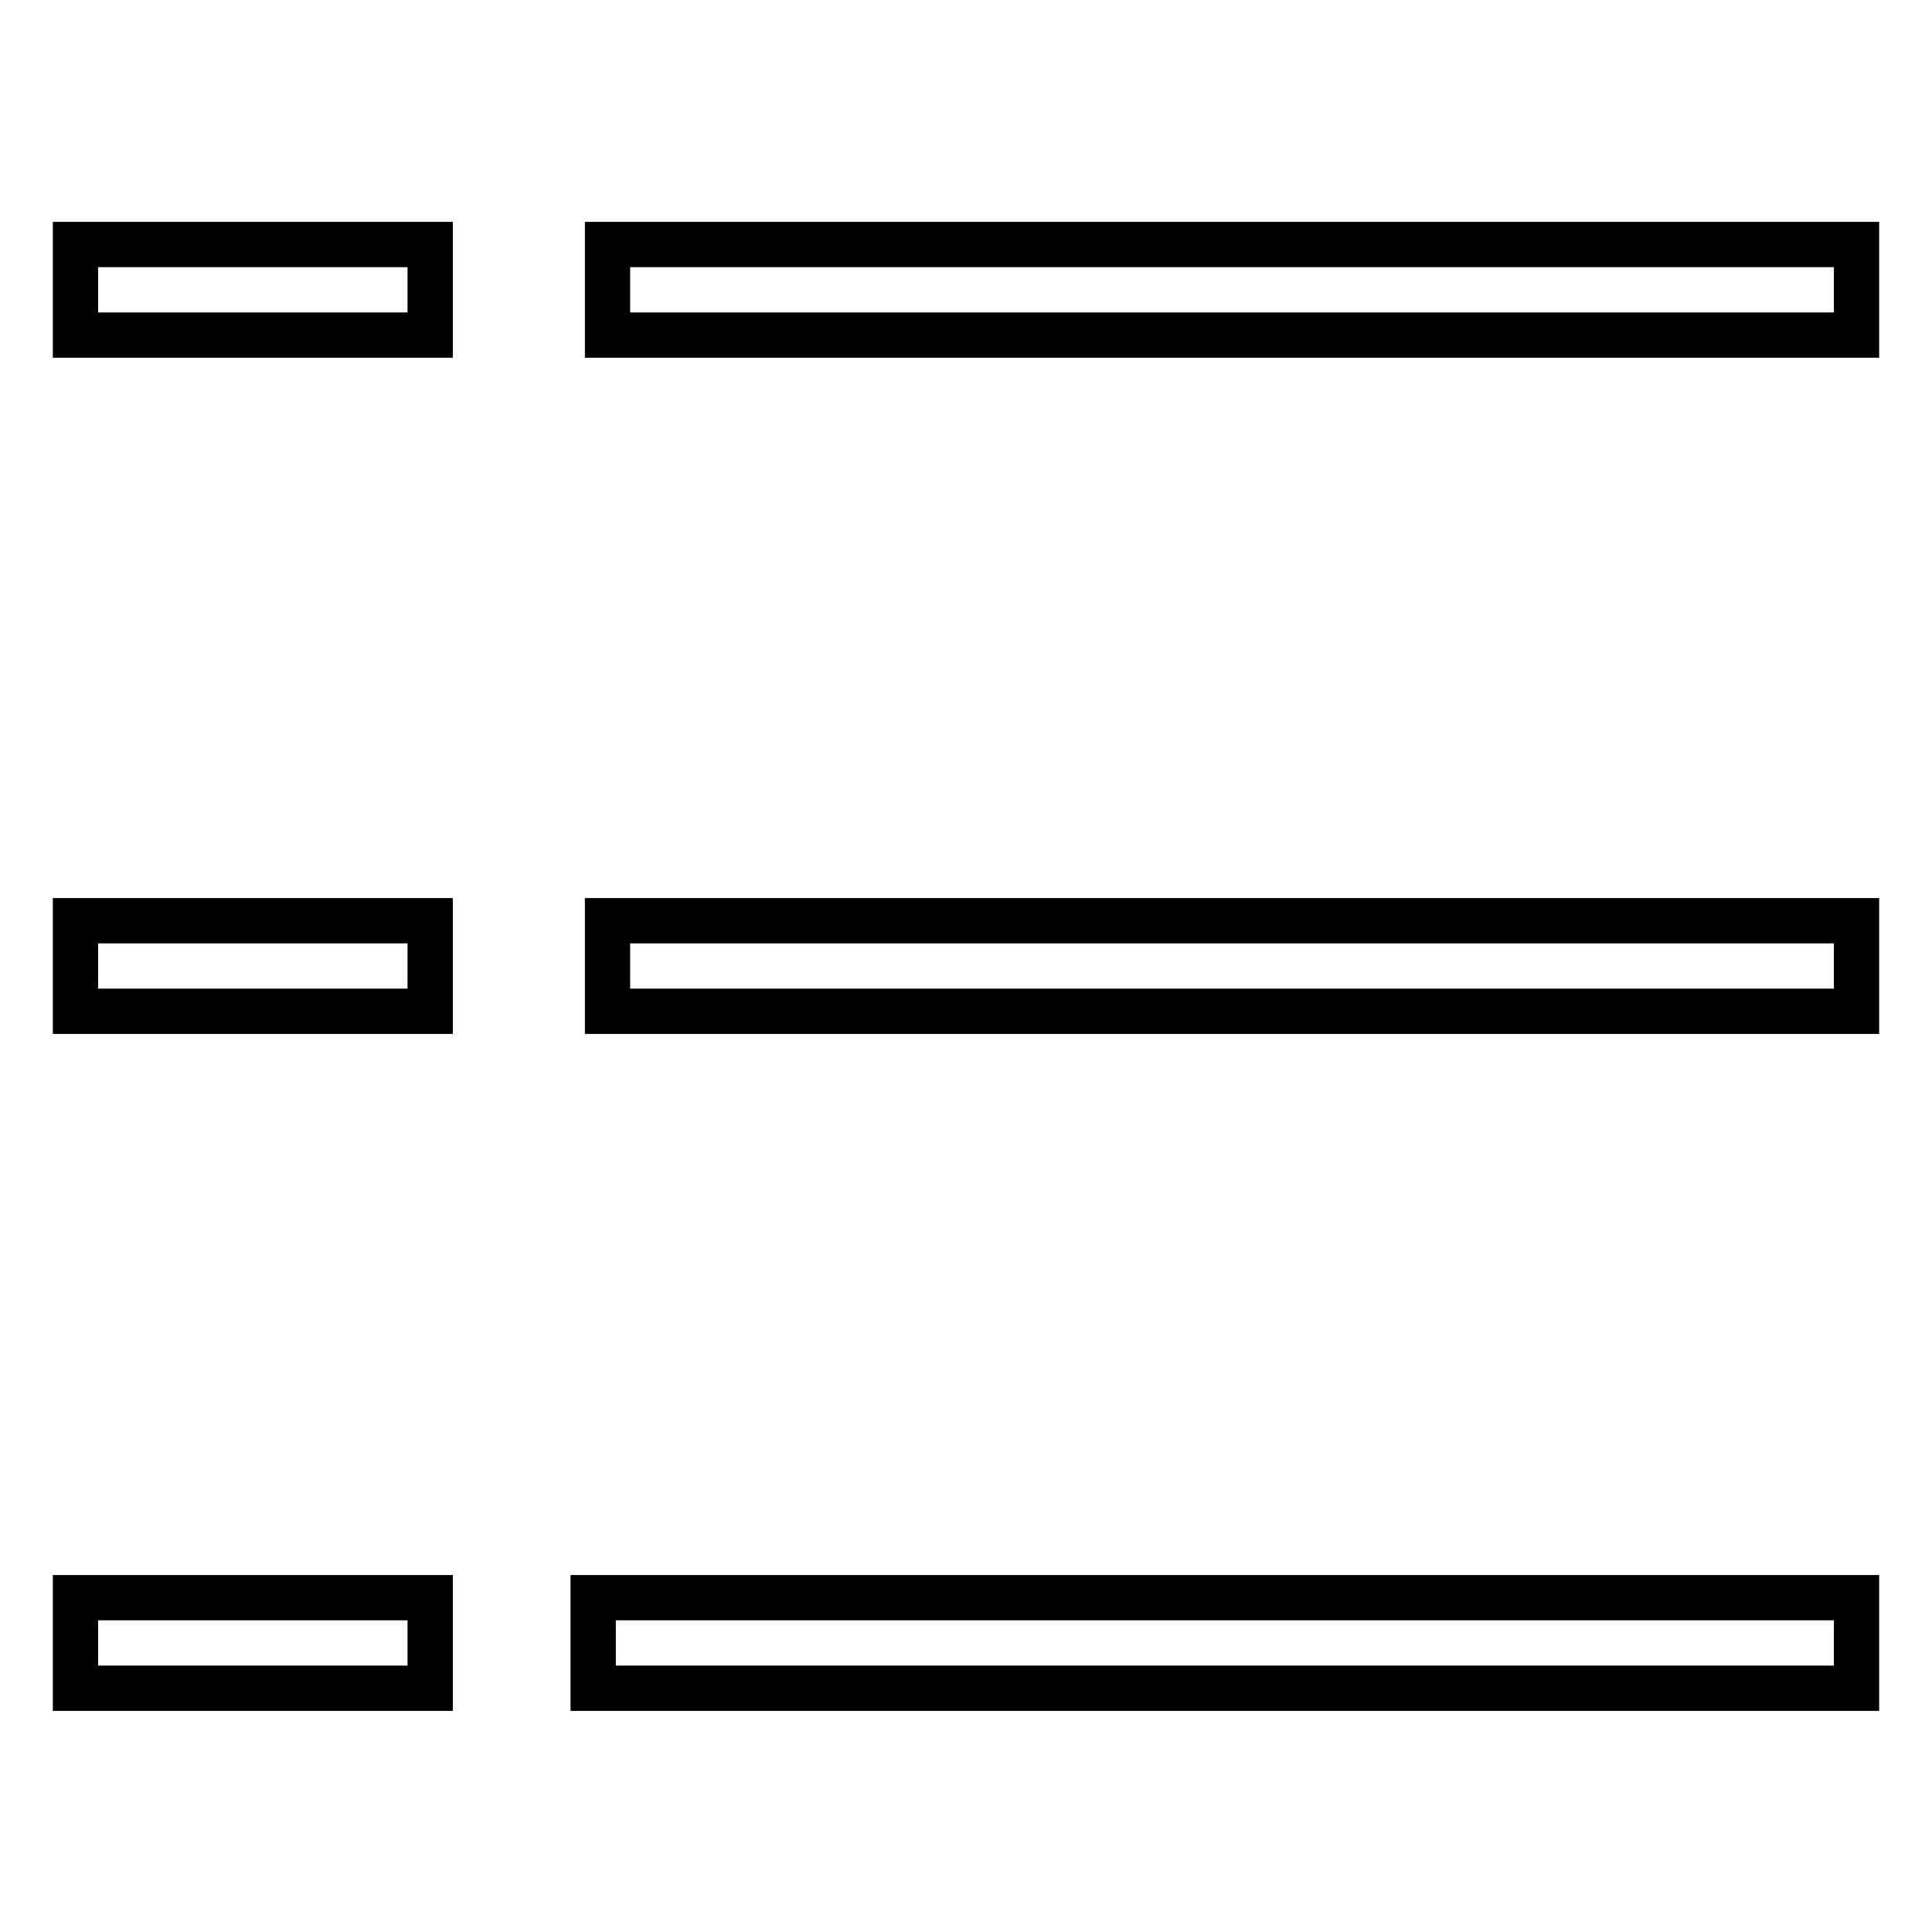 <?xml version="1.0" encoding="utf-8"?>
<!-- Svg Vector Icons : http://www.onlinewebfonts.com/icon -->
<!DOCTYPE svg PUBLIC "-//W3C//DTD SVG 1.1//EN" "http://www.w3.org/Graphics/SVG/1.1/DTD/svg11.dtd">
<svg version="1.1" xmlns="http://www.w3.org/2000/svg" xmlns:xlink="http://www.w3.org/1999/xlink" x="0px" y="0px" viewBox="0 0 256 256" enable-background="new 0 0 256 256" xml:space="preserve">
<g> <path stroke-width="6" fill-opacity="0" stroke="#000000"  d="M10,128v6h47v-6v-6H10V128z M10,32.4h47v12H10V32.4z M80.5,32.4H246v12H80.5V32.4z M10,211.7h47v12H10 V211.7z M80.5,128v6H246v-6v-6H80.5V128z M78.6,211.7H246v12H78.6V211.7z"/></g>
</svg>
